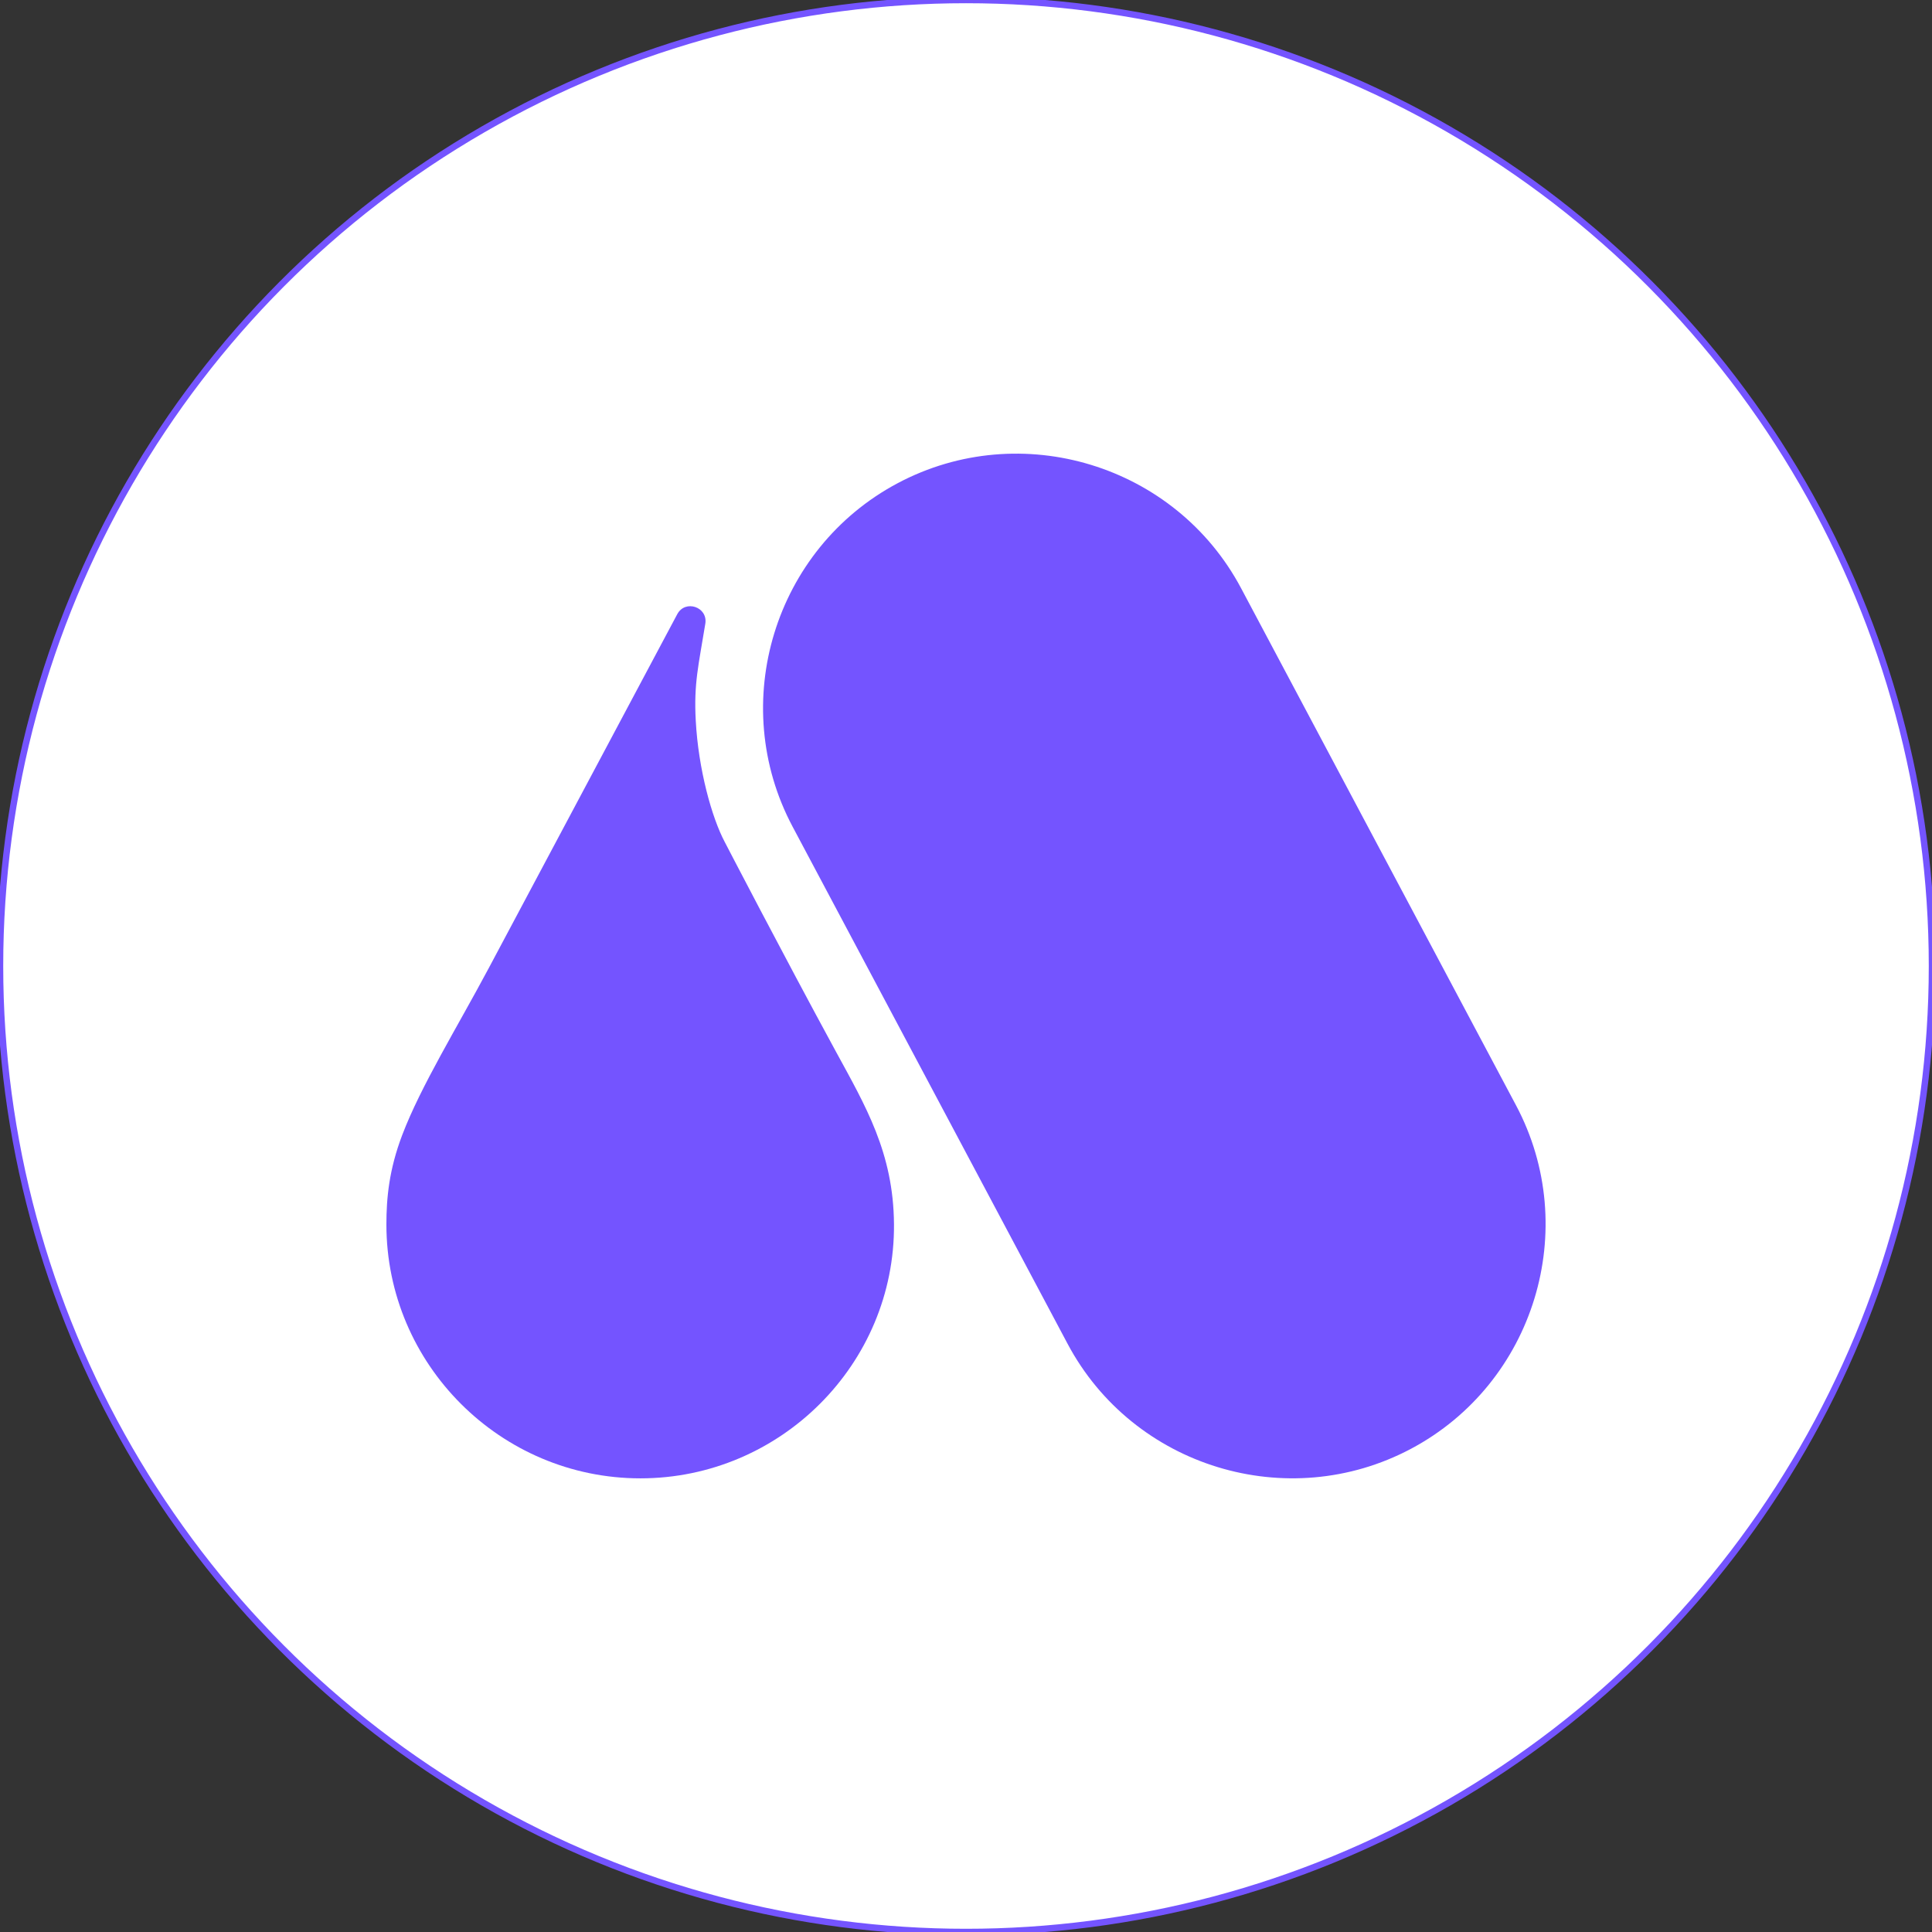 <?xml version="1.0" encoding="UTF-8" standalone="no"?><!DOCTYPE svg PUBLIC "-//W3C//DTD SVG 1.1//EN" "http://www.w3.org/Graphics/SVG/1.1/DTD/svg11.dtd"><svg width="100%" height="100%" viewBox="0 0 300 300" version="1.1" xmlns="http://www.w3.org/2000/svg" xmlns:xlink="http://www.w3.org/1999/xlink" xml:space="preserve" xmlns:serif="http://www.serif.com/" style="fill-rule:evenodd;clip-rule:evenodd;stroke-linecap:round;stroke-linejoin:round;stroke-miterlimit:1.5;"><rect x="0" y="0" width="300" height="300" fill="#333333" stroke="none"/><circle cx="150" cy="150" r="150" style="fill:#fff;stroke:#7454ff;stroke-width:1px;"/><g><path d="M139.384,75.033c-19.149,10.184 -26.493,34.185 -16.309,53.334l42.698,80.294c10.184,19.149 34.185,26.486 53.334,16.302c19.149,-10.177 26.486,-34.178 16.302,-53.327l-42.691,-80.294c-10.183,-19.156 -34.184,-26.493 -53.334,-16.309" style="fill:#7454ff;fill-rule:nonzero;"/><path d="M112.554,130.776c-2.032,-3.822 -4.113,-11.333 -4.517,-18.871c-0.32,-5.819 0.445,-8.632 1.483,-15.057c0.424,-2.603 -3.119,-3.8 -4.358,-1.475c-9.495,17.82 -20.333,38.159 -29.236,54.893c-4.928,9.251 -10.587,18.391 -13.469,25.978c-2.053,5.395 -2.457,9.815 -2.457,13.894c-0,21.725 17.729,39.419 39.447,39.419c21.725,0 39.545,-17.757 39.371,-39.482c-0.084,-11.081 -4.427,-18.356 -9.056,-26.855c-8.228,-15.126 -17.208,-32.444 -17.208,-32.444" style="fill:#7454ff;fill-rule:nonzero;"/></g></svg>
